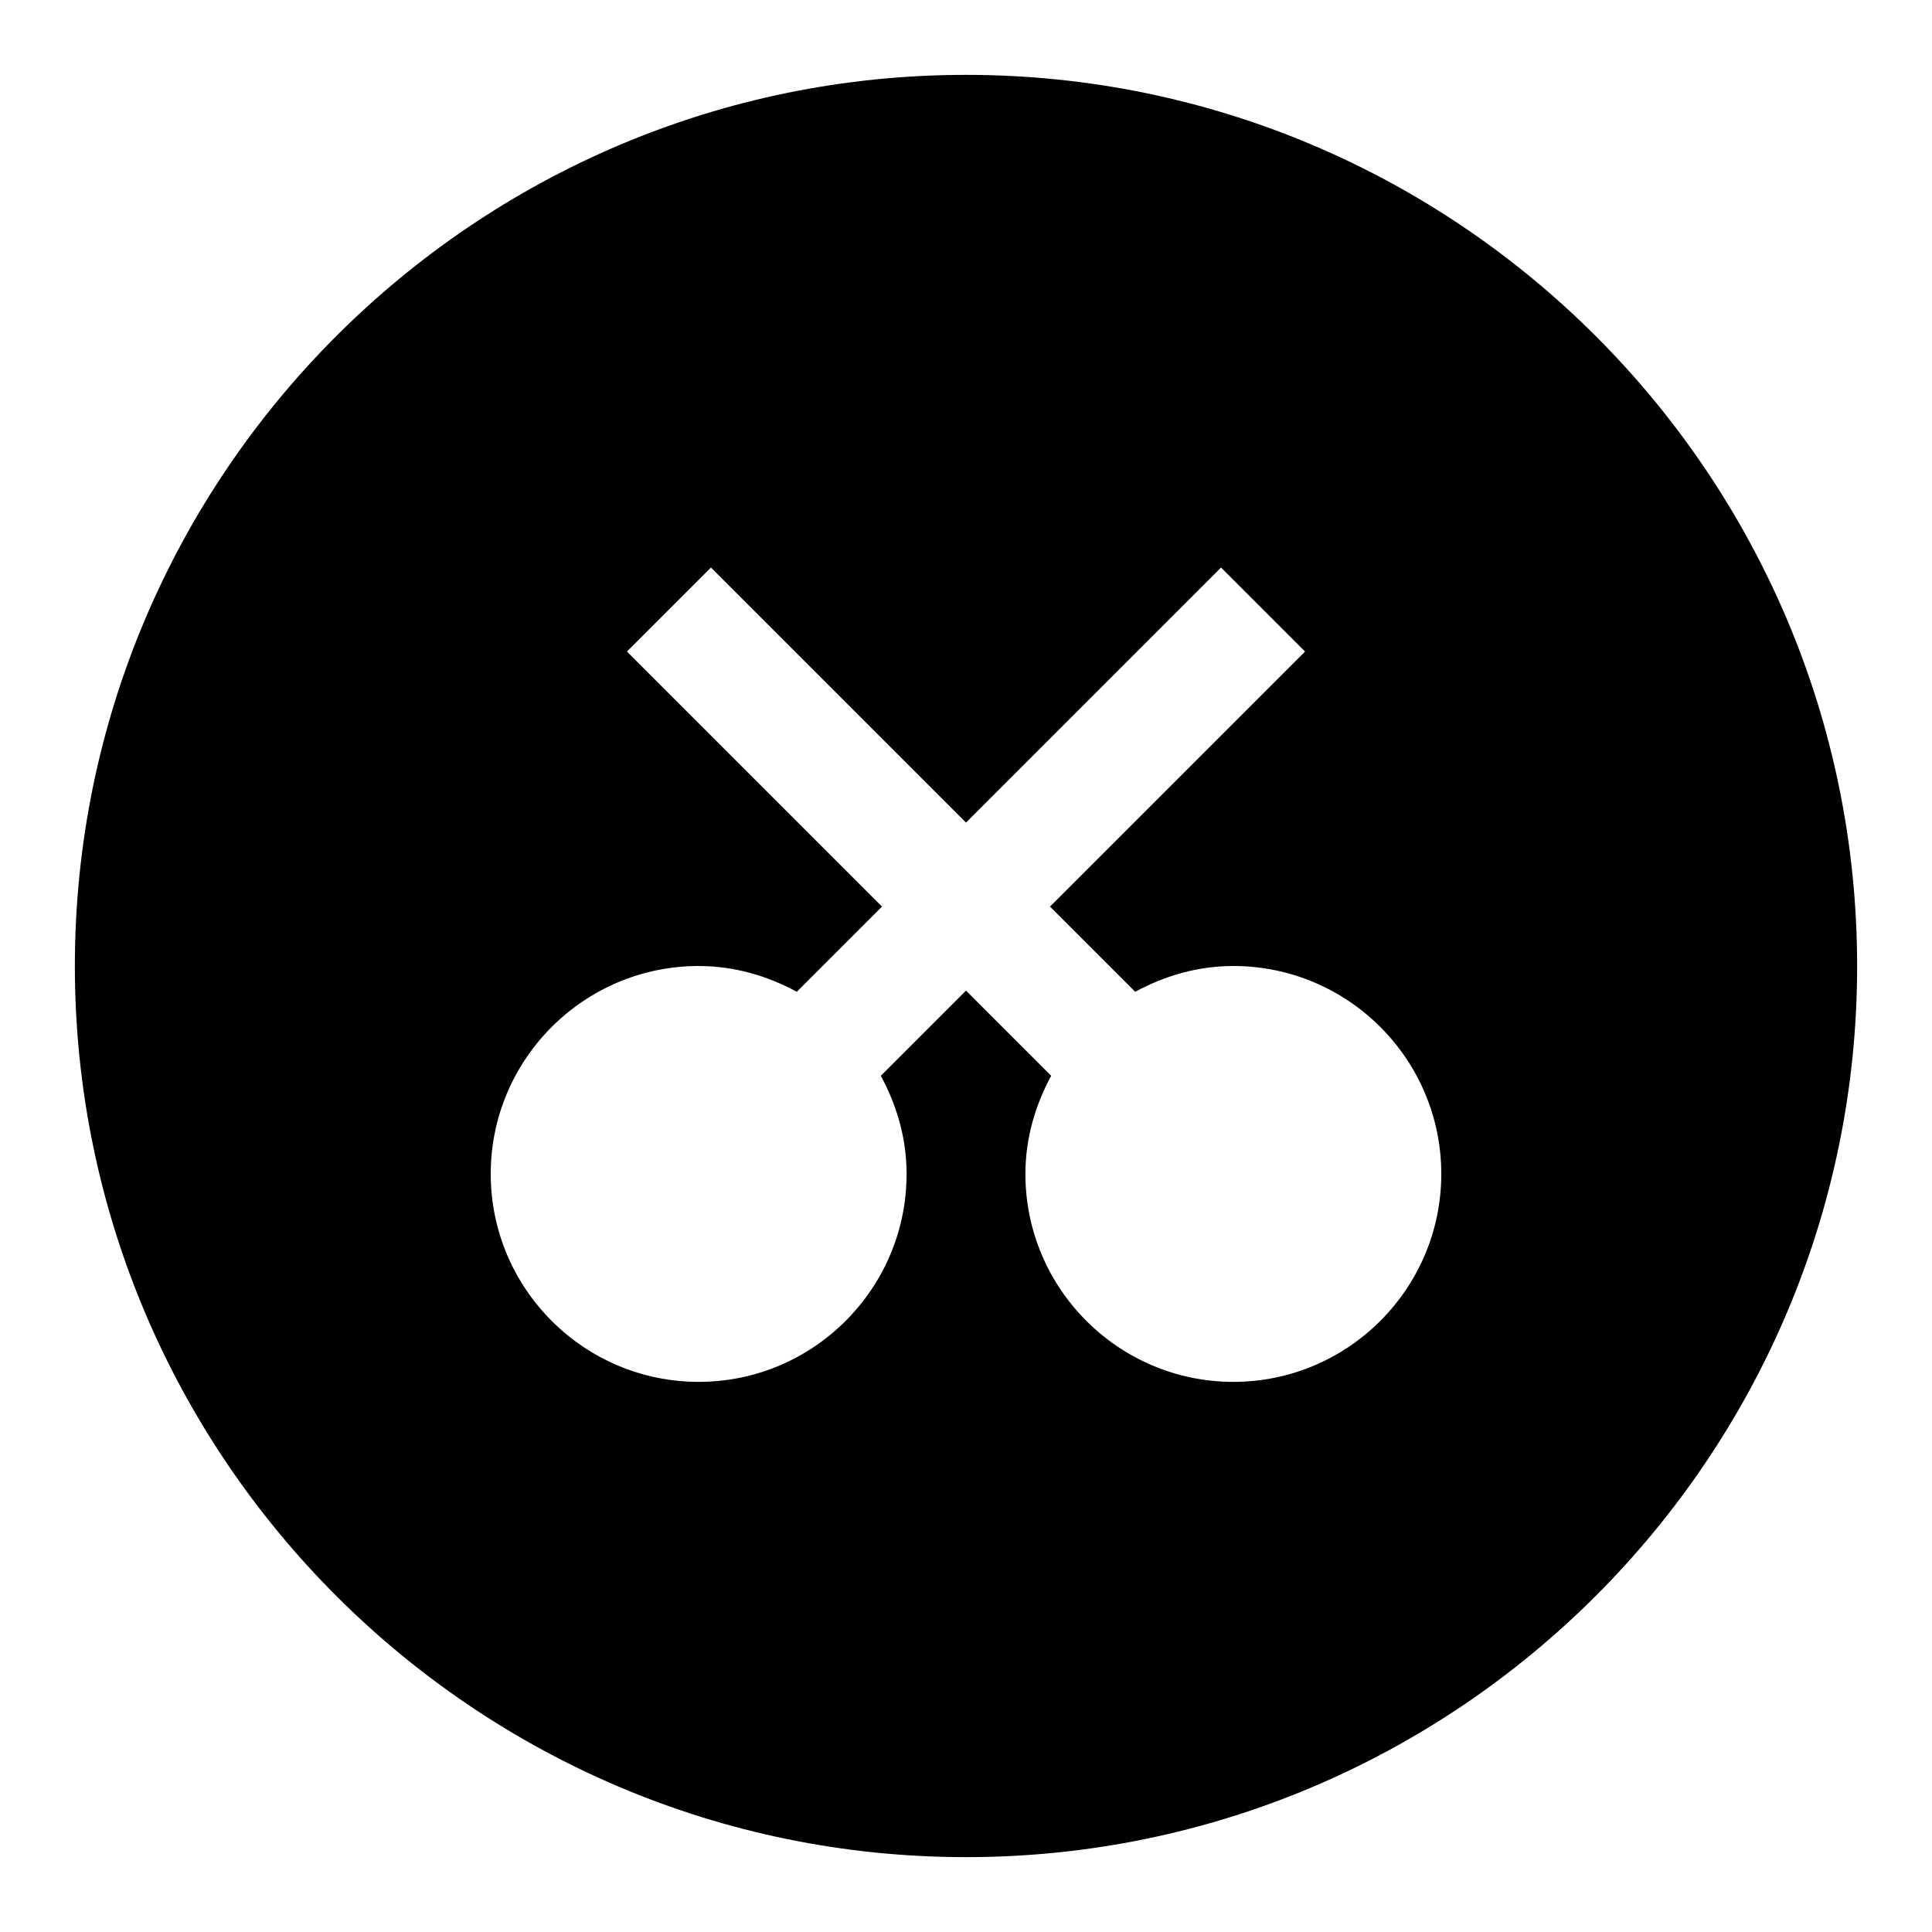 <?xml version="1.0" encoding="UTF-8"?>
<!-- Uploaded to: ICON Repo, www.svgrepo.com, Generator: ICON Repo Mixer Tools -->
<svg fill="#000000" width="800px" height="800px" version="1.1" viewBox="144 144 512 512" xmlns="http://www.w3.org/2000/svg">
 <path d="m400 163.84c-130.22 0-236.16 105.95-236.16 236.16s105.94 236.16 236.16 236.16 236.16-105.94 236.16-236.16c0.004-130.22-105.94-236.16-236.16-236.16zm70.848 346.37c-30.387 0-55.105-24.719-55.105-55.105 0-9.445 2.613-18.215 6.832-26.008l-22.574-22.578-22.578 22.578c4.219 7.777 6.832 16.547 6.832 26.008 0 30.387-24.719 55.105-55.105 55.105-30.383 0-55.102-24.719-55.102-55.105 0-30.387 24.719-55.102 55.102-55.102 9.461 0 18.23 2.613 26.008 6.832l22.582-22.578-67.59-67.59 22.262-22.262 67.59 67.59 67.59-67.59 22.262 22.262-67.59 67.59 22.578 22.578c7.773-4.219 16.543-6.832 26.008-6.832 30.387 0 55.105 24.719 55.105 55.105-0.004 30.383-24.719 55.102-55.105 55.102z"/>
</svg>